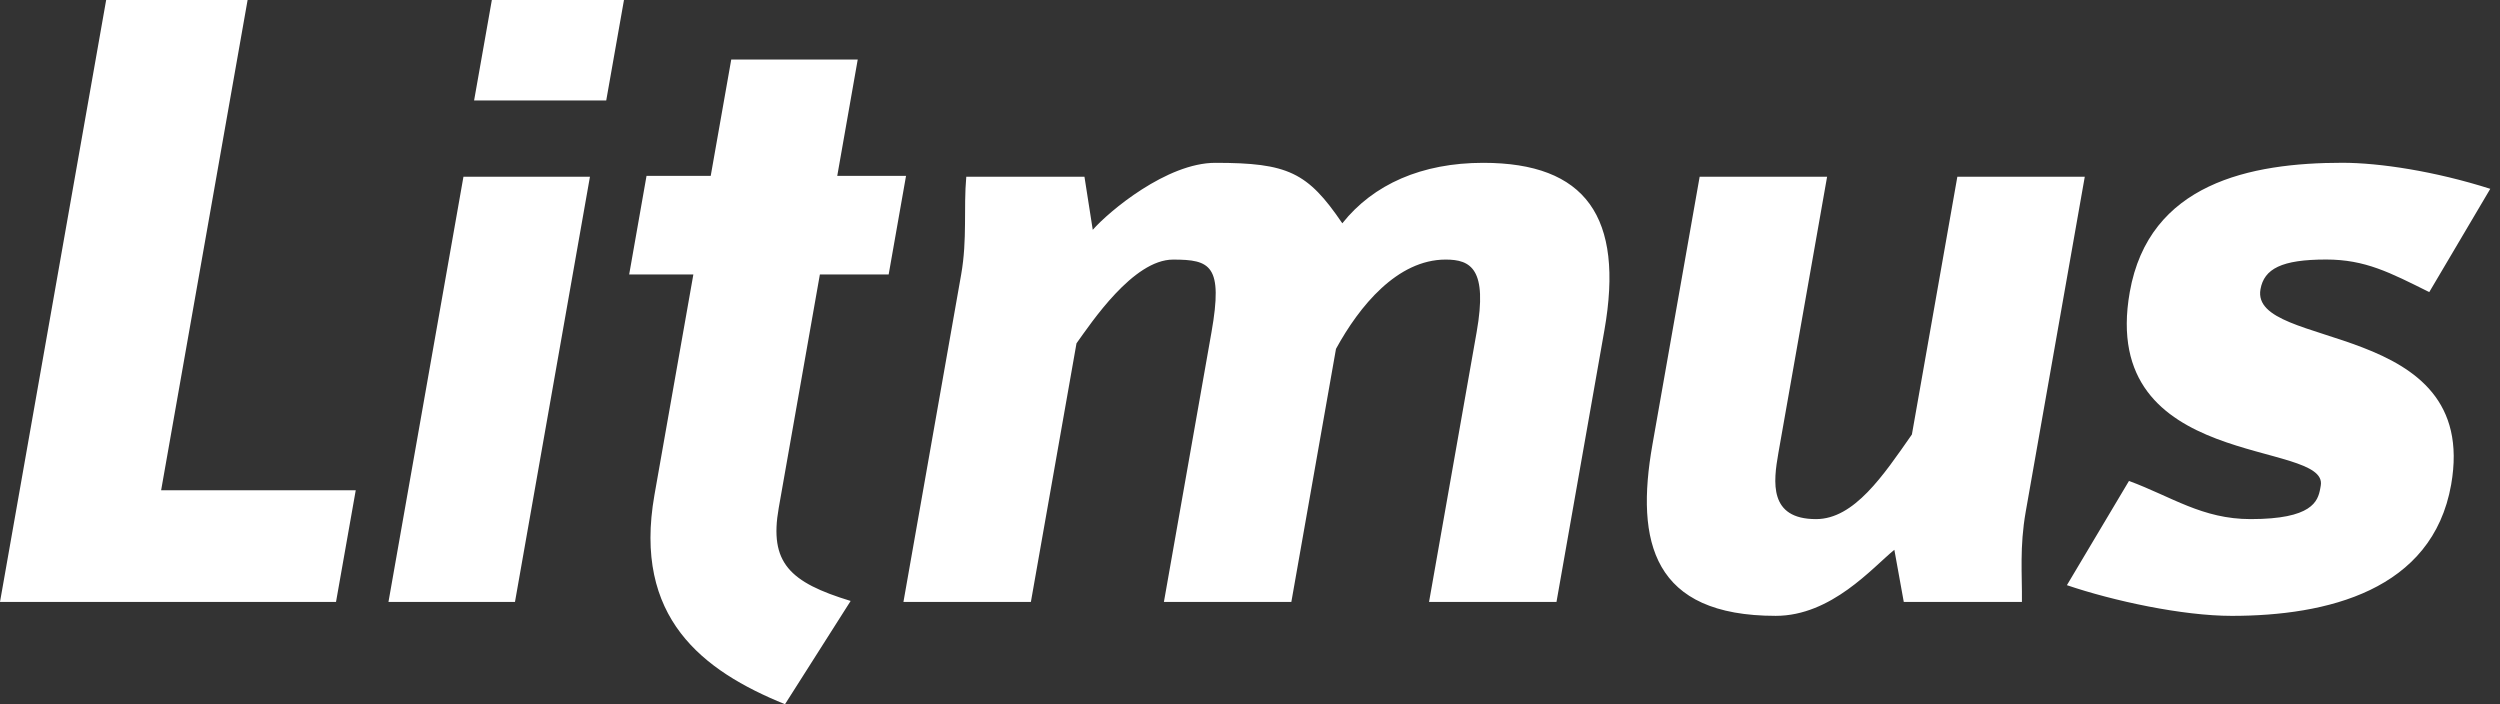 <?xml version="1.0" encoding="utf-8"?>
<!-- Generator: Adobe Illustrator 25.0.1, SVG Export Plug-In . SVG Version: 6.00 Build 0)  -->
<svg version="1.1" id="Layer_1" xmlns="http://www.w3.org/2000/svg" xmlns:xlink="http://www.w3.org/1999/xlink" x="0px" y="0px"
	 width="142px" height="40px" viewBox="0 0 142 40" enable-background="new 0 0 142 40" xml:space="preserve">
<rect x="0" y="0" width="142" height="40" fill="#333333" stroke="none"/>
<path fill="#FFFFFF" d="M126.763,34.981c-2.801,0-6.723-0.847-9.363-1.743l3.526-5.921c2.43,0.898,4.163,2.168,6.909,2.168
	c3.489,0,3.824-1.004,3.956-1.743l0.028-0.16c0.465-2.642-12.648-0.792-10.849-10.99c1.089-6.183,6.843-7.346,12.076-7.346
	c2.112,0,5.251,0.477,8.402,1.479l-3.466,5.866c-2.234-1.11-3.636-1.85-5.856-1.85c-2.534,0-3.524,0.528-3.731,1.69
	c-0.616,3.489,12.497,1.639,10.83,11.097C138.163,33.552,132.153,34.981,126.763,34.981 M108.134,34.188l-0.535-2.959
	c-1.234,1.002-3.568,3.751-6.738,3.751c-6.976,0-7.982-4.175-7.004-9.722l2.683-15.22h7.239l-2.768,15.696
	c-0.287,1.638-0.555,3.751,2.139,3.751c2.168,0,3.822-2.482,5.446-4.808l2.581-14.639h7.238l-3.354,19.025
	c-0.353,2.008-0.2,3.539-0.216,5.125H108.134z M81.17,34.188l2.703-15.325c0.633-3.591-0.33-4.119-1.758-4.119
	c-2.746,0-4.903,2.641-6.231,5.071l-2.536,14.374H66.11l2.703-15.325c0.67-3.802-0.068-4.119-2.181-4.119
	c-2.271,0-4.648,3.592-5.487,4.755l-2.591,14.69h-7.239l3.279-18.599c0.354-2.009,0.131-3.752,0.29-5.551h6.713l0.471,3.014
	c0.927-1.056,4.211-3.805,6.96-3.805c4.121,0,5.241,0.528,7.215,3.435c1.764-2.219,4.515-3.435,8.003-3.435
	c5.815,0,8.018,3.066,6.883,9.512l-2.721,15.429H81.17z M44.588,40c-4.683-1.901-8.644-4.914-7.415-11.888l2.21-12.523h-3.646
	l0.986-5.601h3.646l1.166-6.607h7.184l-1.163,6.607h3.907l-0.987,5.601h-3.907L44.232,28.85c-0.552,3.119,0.625,4.228,4.085,5.284
	L44.588,40z M22.065,34.188L22.065,34.188l4.259-24.15h7.185l-4.258,24.15H22.065z M26.929,5.706L27.937,0h7.505l-1.008,5.706
	H26.929z M0,34.188L6.03,0h8.034L9.152,27.847h11.054l-1.12,6.341H0z"/>
</svg>
